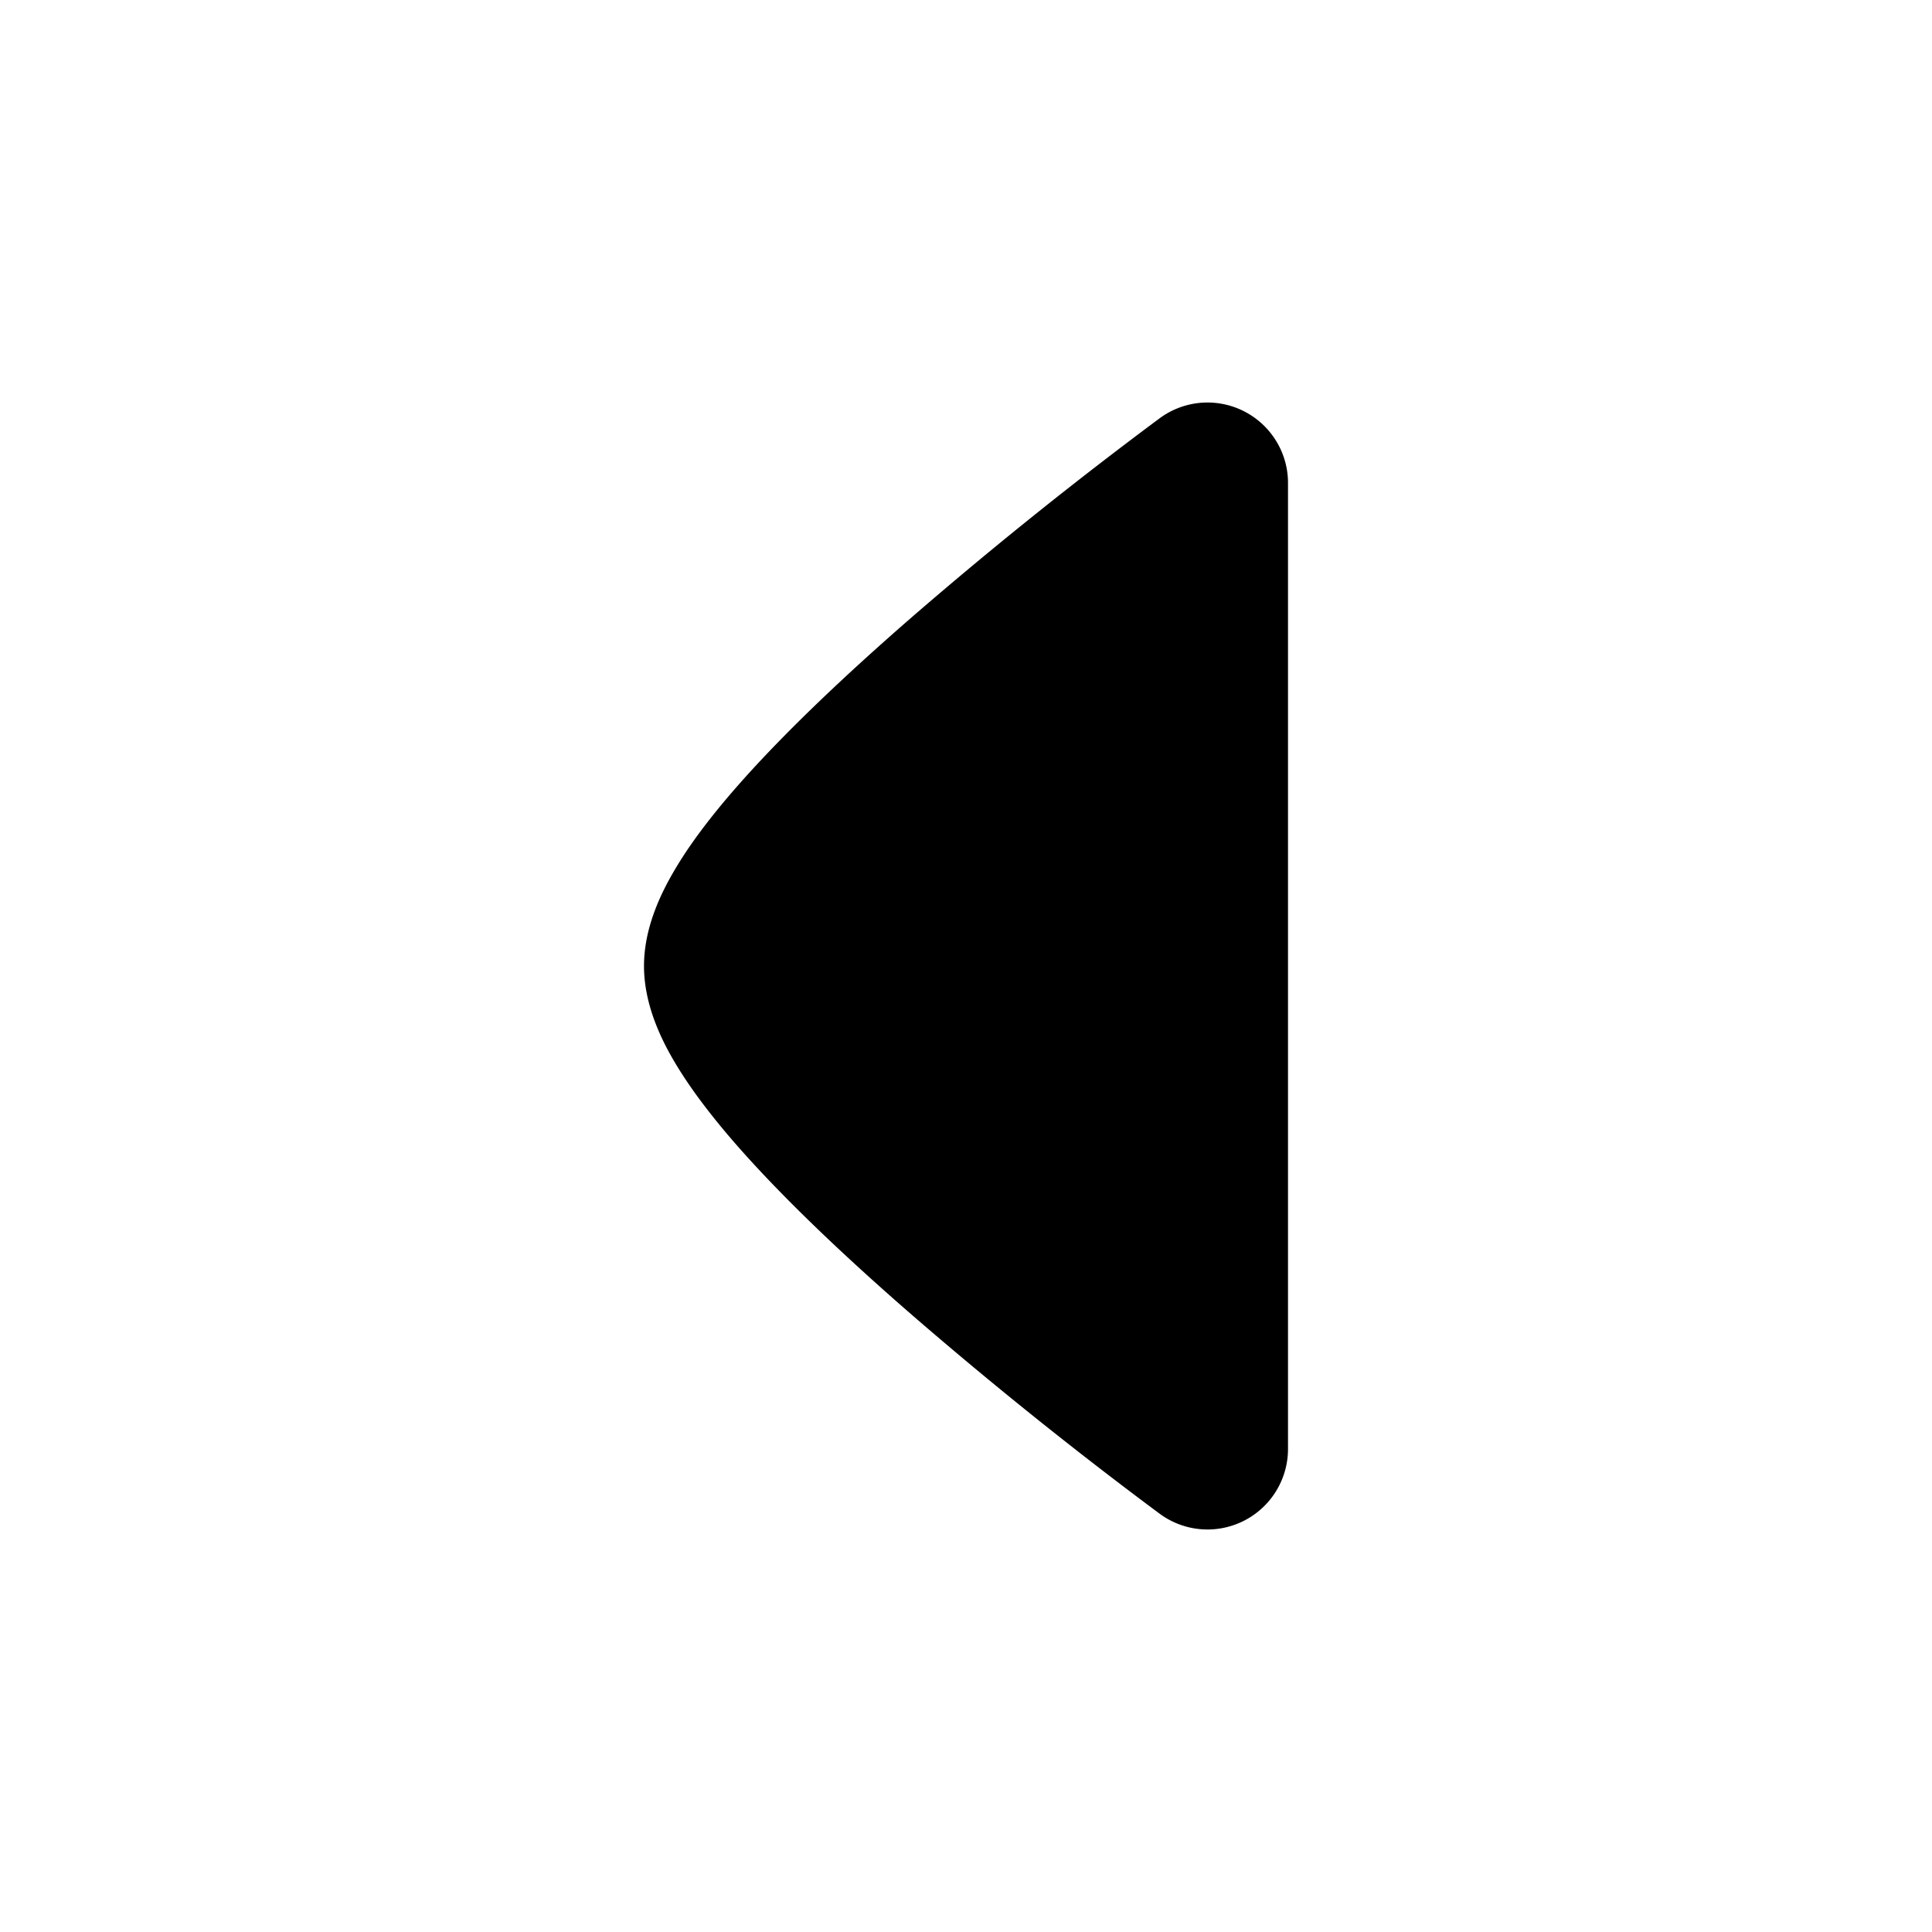 <svg xmlns="http://www.w3.org/2000/svg" width="20" height="20" fill="none" class="injected-svg" color="#000" data-src="https://cdn.hugeicons.com/icons/arrow-left-01-solid-rounded.svg?v=1.0.1" viewBox="0 0 24 24"><path fill="#000" d="M15.805 5.407a1 1 0 0 0-1.398-.212 53.222 53.222 0 0 0-3.063 2.457c-.762.662-1.55 1.396-2.156 2.081-.302.342-.58.695-.787 1.04-.19.315-.401.75-.401 1.227 0 .476.21.912.401 1.228.208.344.485.697.787 1.039.606.685 1.394 1.42 2.156 2.081a53.357 53.357 0 0 0 3.063 2.457A1 1 0 0 0 16 18V6a.995.995 0 0 0-.195-.593Z"/></svg>